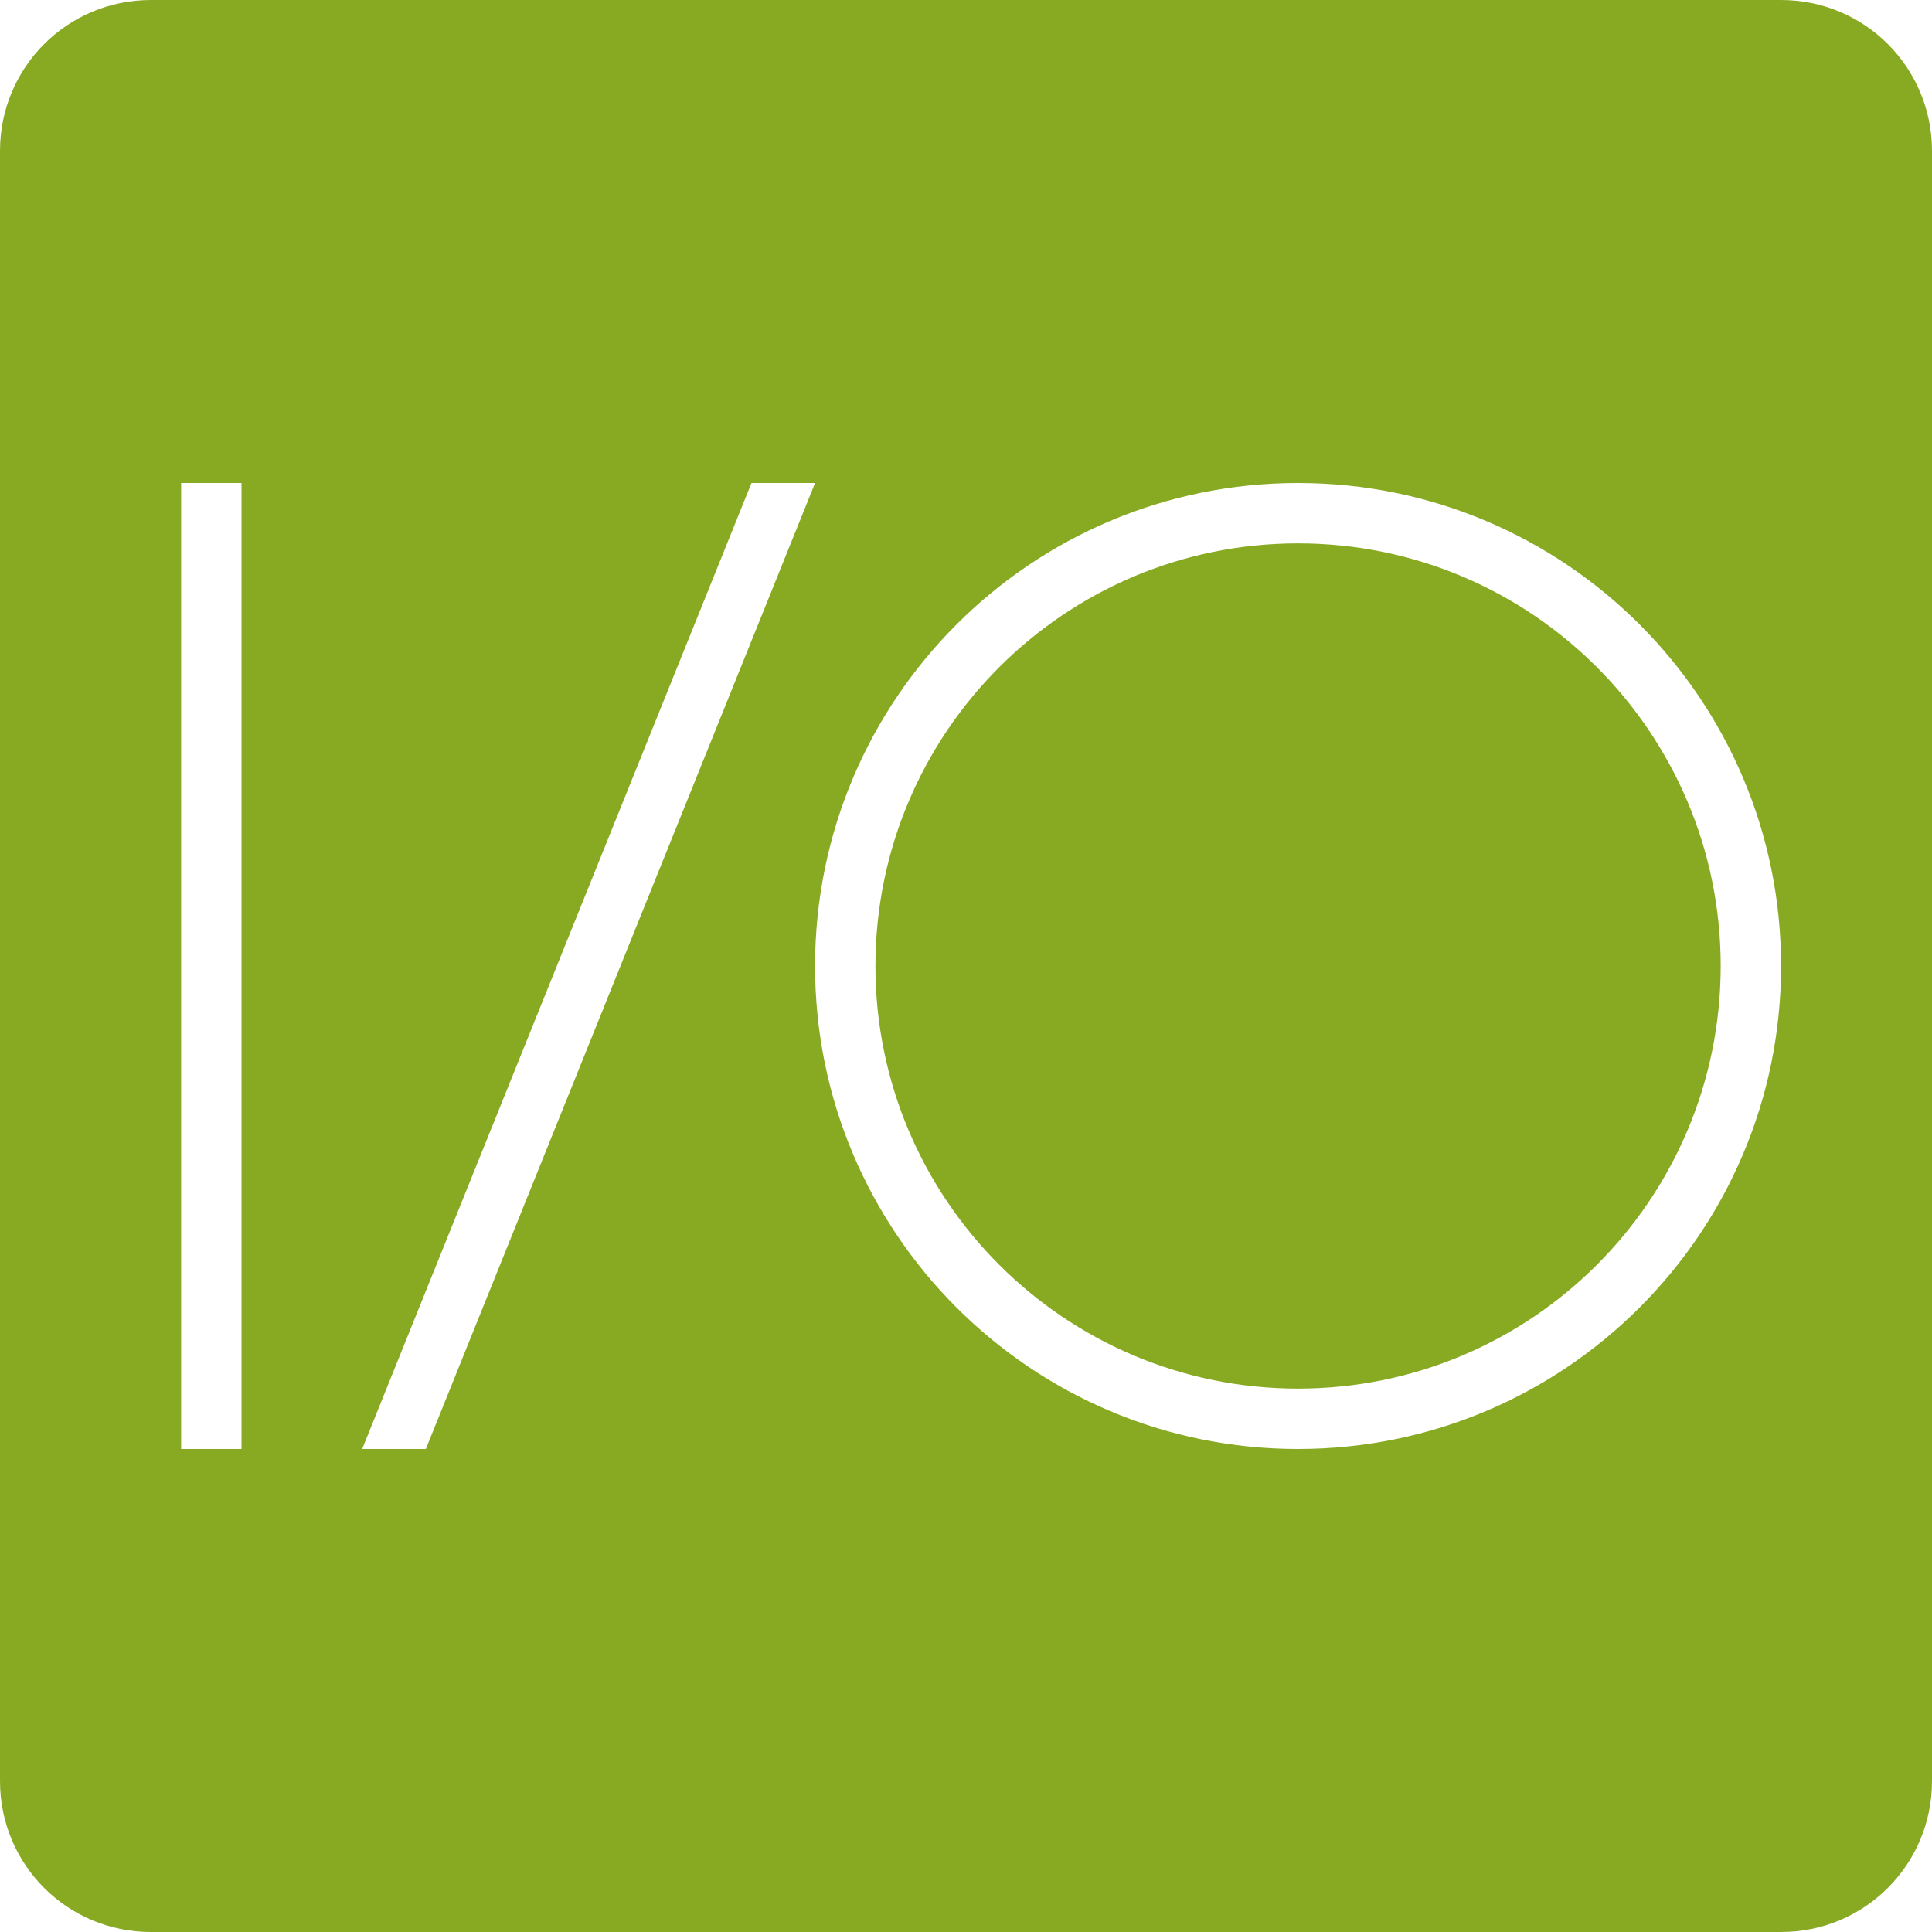 <svg role="img" width="32px" height="32px" viewBox="0 0 24 24" xmlns="http://www.w3.org/2000/svg"><title>WebdriverIO</title><path fill="#8a2e" d="M1.875 0C0.836 0 0 0.836 0 1.875v20.25C0 23.164 0.836 24 1.875 24h20.25C23.164 24 24 23.164 24 22.125V1.875C24 0.836 23.164 0 22.125 0ZM2.25 6H3V18H2.25ZM9.335 6H10.125L5.29 18H4.499ZM16.125 6c3.314 0 6 2.686 6 6 0 3.314-2.686 6-6 6-3.314 0-6-2.686-6-6 0-3.314 2.686-6 6-6zm0 0.75c-2.899 0-5.25 2.351-5.25 5.25 0 2.899 2.351 5.25 5.25 5.25 2.899 0 5.25-2.351 5.25-5.25 0-2.899-2.351-5.25-5.25-5.25z"/></svg>